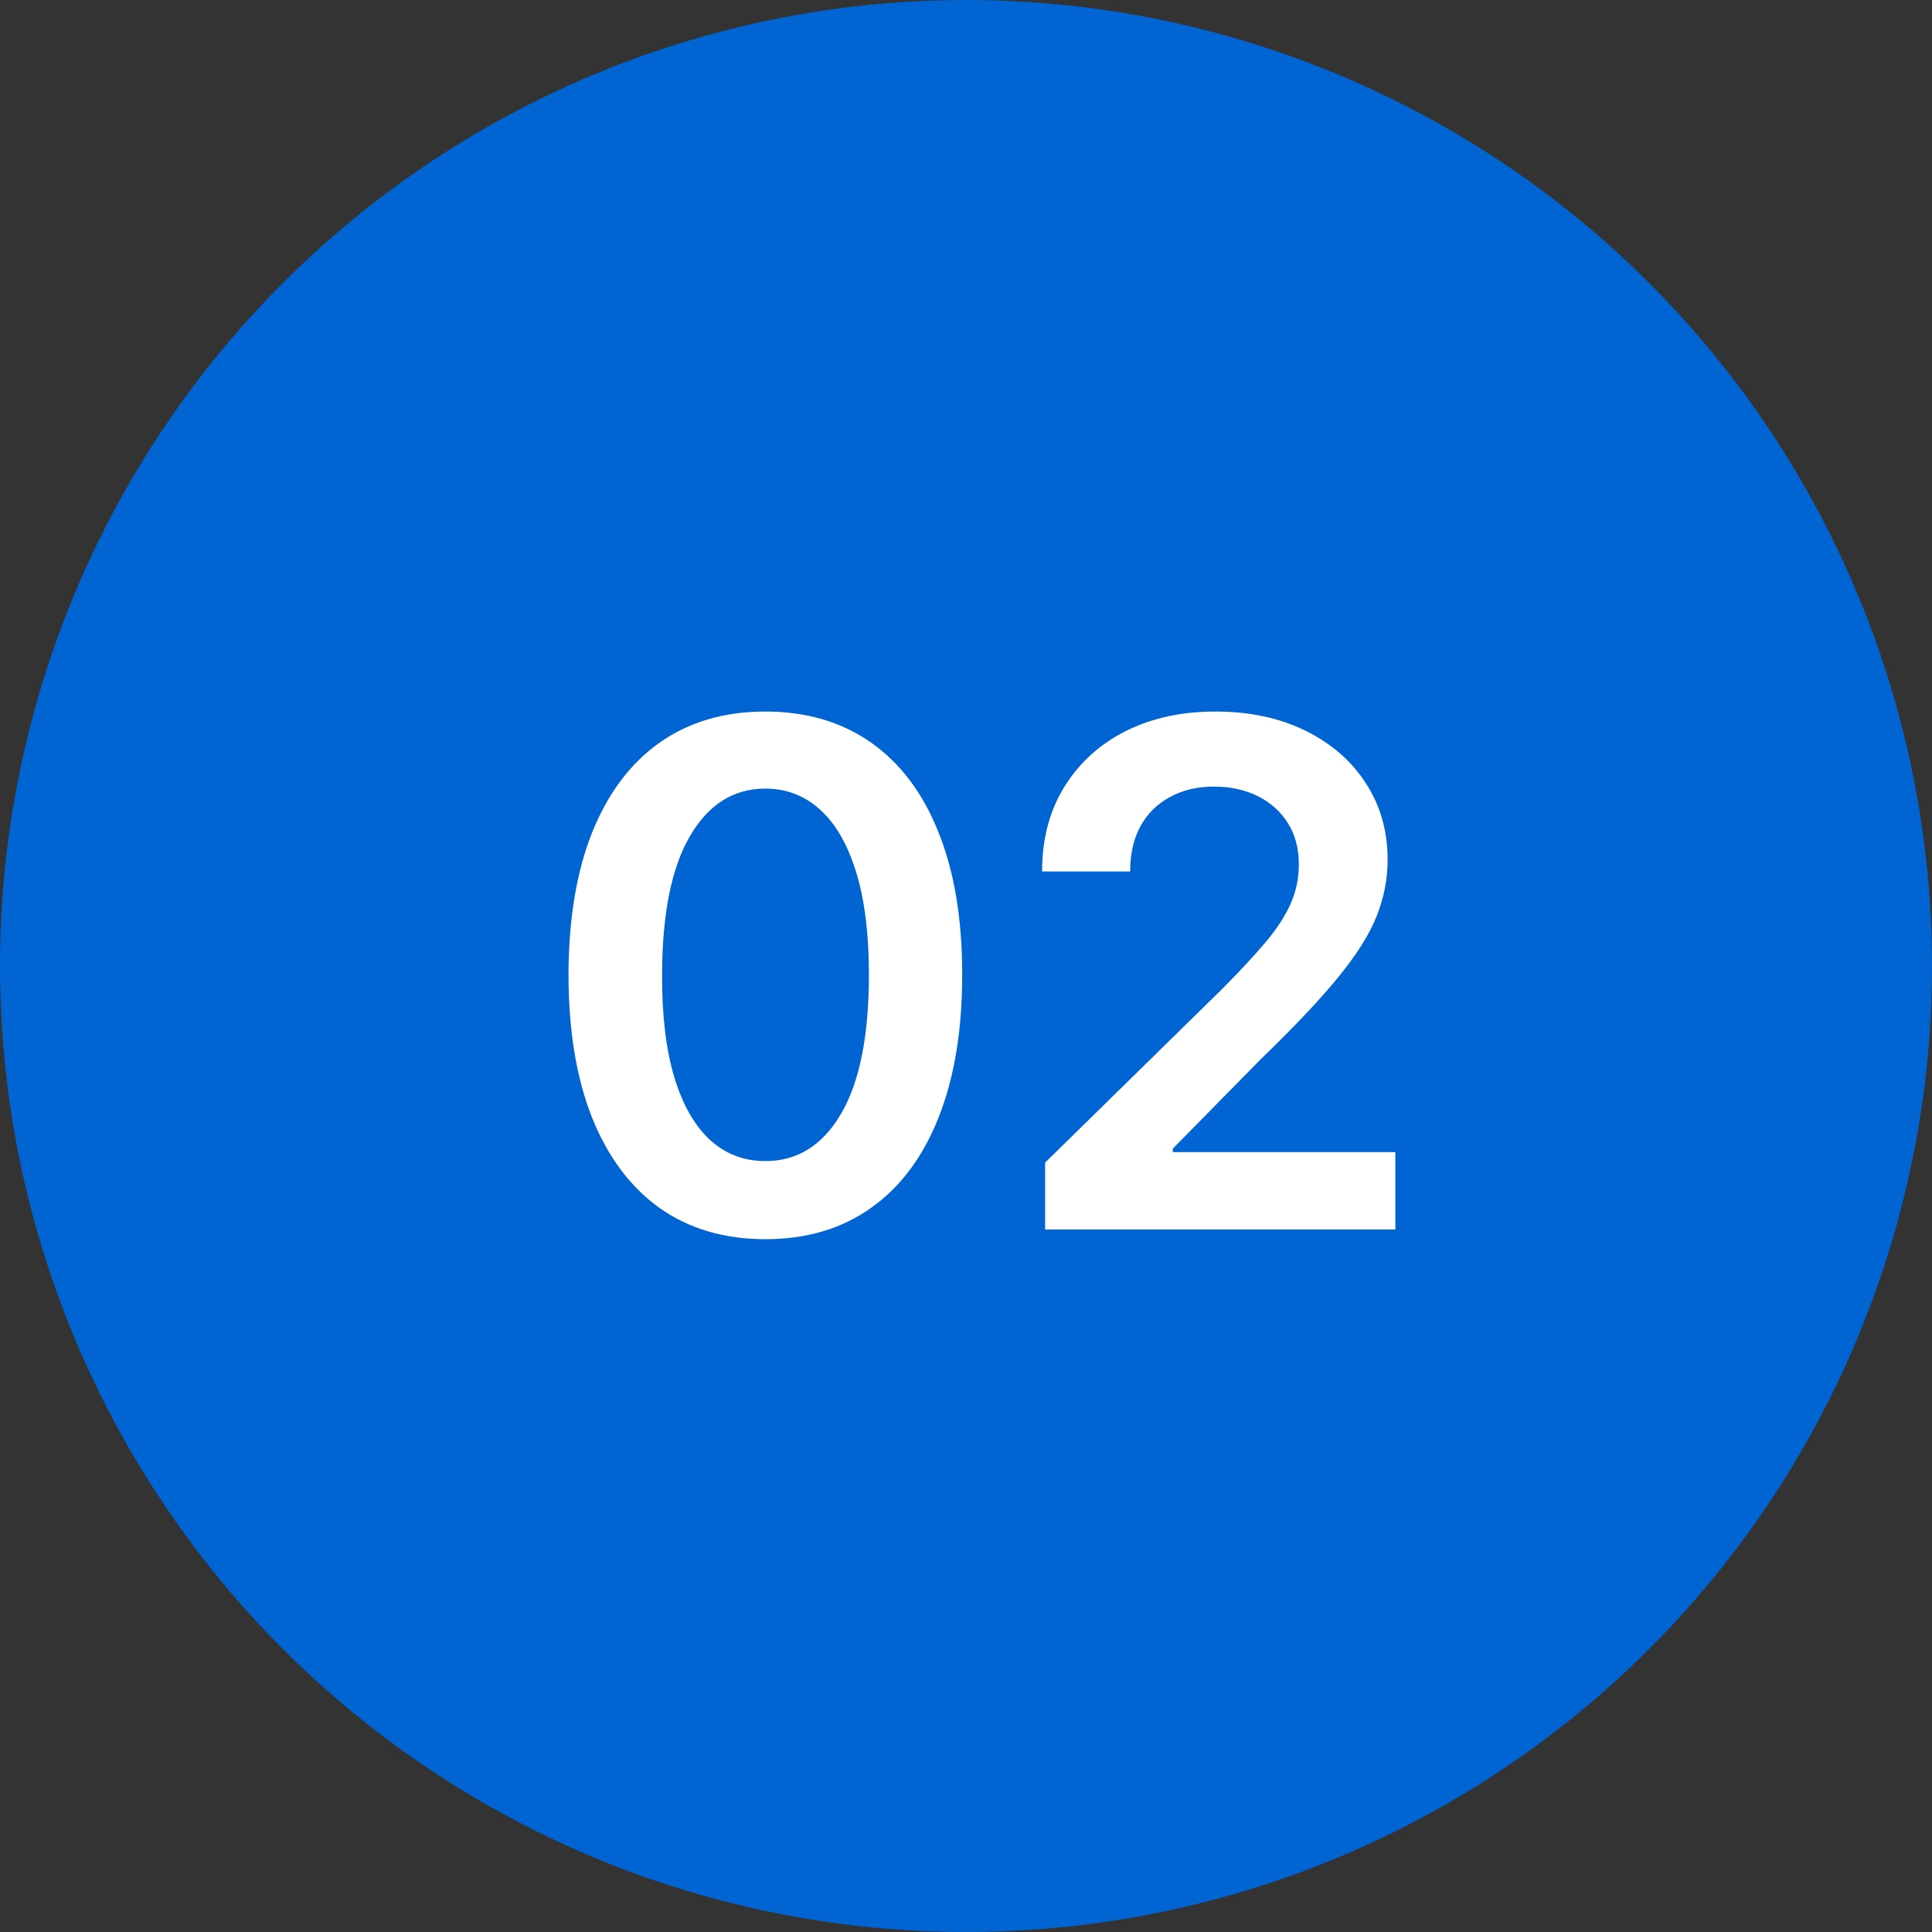 <svg xmlns="http://www.w3.org/2000/svg" width="55" height="55" viewBox="0 0 55 55" fill="none"><rect x="0" y="0" width="55" height="55" fill="#333333" stroke="none"/><circle cx="27.5" cy="27.5" r="27.5" fill="#0064D2"></circle><path d="M21.788 35.277C20.619 35.277 19.615 34.981 18.777 34.389C17.944 33.793 17.302 32.933 16.852 31.811C16.407 30.684 16.184 29.328 16.184 27.741C16.189 26.155 16.414 24.806 16.859 23.693C17.309 22.576 17.951 21.724 18.784 21.136C19.622 20.549 20.623 20.256 21.788 20.256C22.953 20.256 23.954 20.549 24.792 21.136C25.631 21.724 26.272 22.576 26.717 23.693C27.167 24.811 27.392 26.16 27.392 27.741C27.392 29.332 27.167 30.691 26.717 31.818C26.272 32.94 25.631 33.797 24.792 34.389C23.959 34.981 22.958 35.277 21.788 35.277ZM21.788 33.054C22.697 33.054 23.415 32.606 23.94 31.712C24.471 30.812 24.736 29.489 24.736 27.741C24.736 26.586 24.615 25.616 24.373 24.829C24.132 24.044 23.791 23.452 23.351 23.054C22.91 22.651 22.39 22.45 21.788 22.45C20.884 22.45 20.169 22.9 19.643 23.8C19.118 24.695 18.853 26.009 18.848 27.741C18.843 28.901 18.959 29.877 19.196 30.668C19.437 31.458 19.778 32.055 20.219 32.457C20.659 32.855 21.182 33.054 21.788 33.054ZM29.752 35V33.097L34.801 28.146C35.284 27.659 35.687 27.225 36.009 26.847C36.331 26.468 36.572 26.101 36.733 25.746C36.894 25.391 36.975 25.012 36.975 24.609C36.975 24.15 36.87 23.757 36.662 23.43C36.454 23.099 36.167 22.843 35.803 22.663C35.438 22.483 35.024 22.393 34.56 22.393C34.082 22.393 33.663 22.493 33.303 22.692C32.943 22.886 32.663 23.163 32.465 23.523C32.27 23.883 32.173 24.311 32.173 24.808H29.666C29.666 23.885 29.877 23.082 30.299 22.401C30.72 21.719 31.3 21.191 32.038 20.817C32.782 20.443 33.634 20.256 34.595 20.256C35.571 20.256 36.428 20.438 37.166 20.803C37.905 21.167 38.478 21.667 38.885 22.301C39.297 22.936 39.503 23.66 39.503 24.474C39.503 25.019 39.399 25.554 39.191 26.079C38.982 26.605 38.615 27.188 38.09 27.827C37.569 28.466 36.837 29.24 35.895 30.149L33.388 32.699V32.798H39.723V35H29.752Z" fill="white"></path></svg>